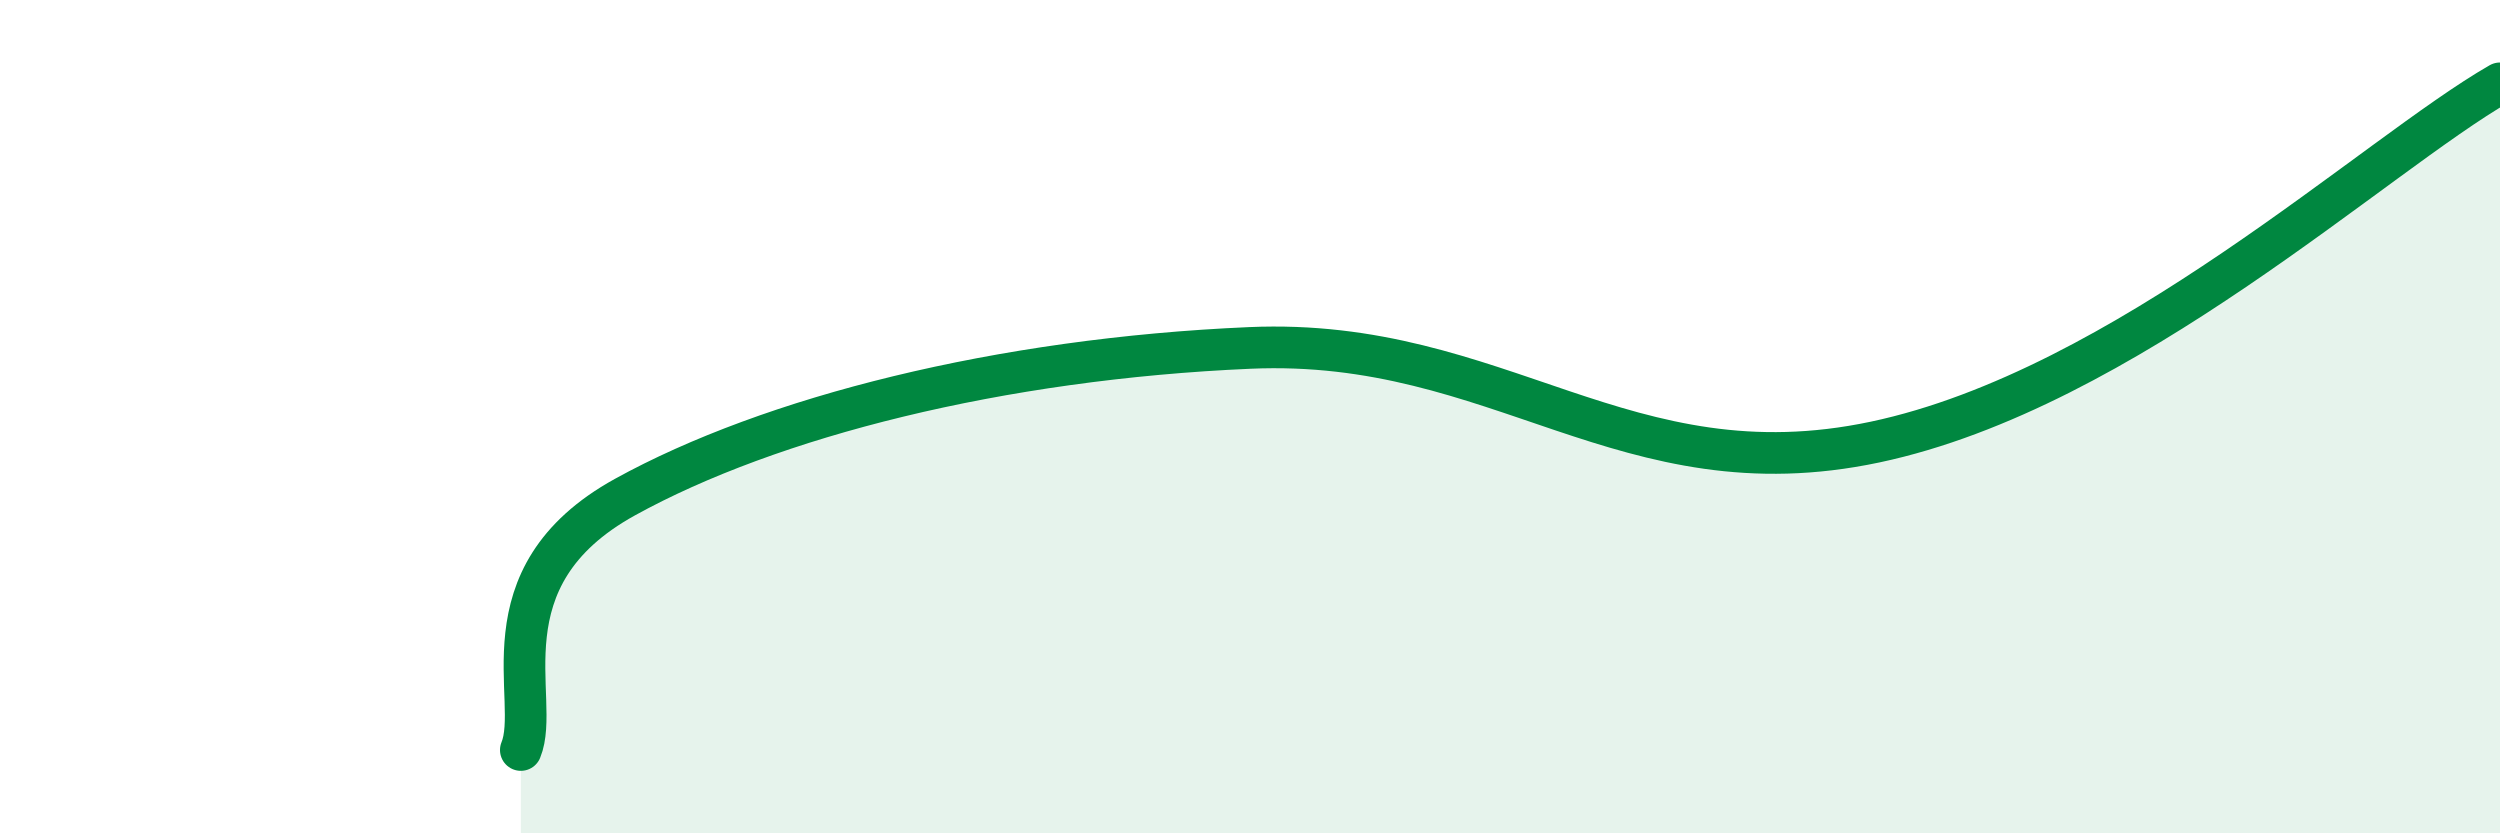 
    <svg width="60" height="20" viewBox="0 0 60 20" xmlns="http://www.w3.org/2000/svg">
      <path
        d="M 12.5,18 C 13,16.79 11.5,13.86 15,11.93 C 18.5,10 24,8.61 30,8.35 C 36,8.09 39,11.88 45,10.61 C 51,9.34 57,3.72 60,2L60 20L12.5 20Z"
        fill="#008740"
        opacity="0.1"
        stroke-linecap="round"
        stroke-linejoin="round"
      />
      <path
        d="M 12.5,18 C 13,16.79 11.5,13.86 15,11.93 C 18.5,10 24,8.61 30,8.35 C 36,8.09 39,11.88 45,10.61 C 51,9.34 57,3.72 60,2"
        stroke="#008740"
        stroke-width="1"
        fill="none"
        stroke-linecap="round"
        stroke-linejoin="round"
      />
    </svg>
  